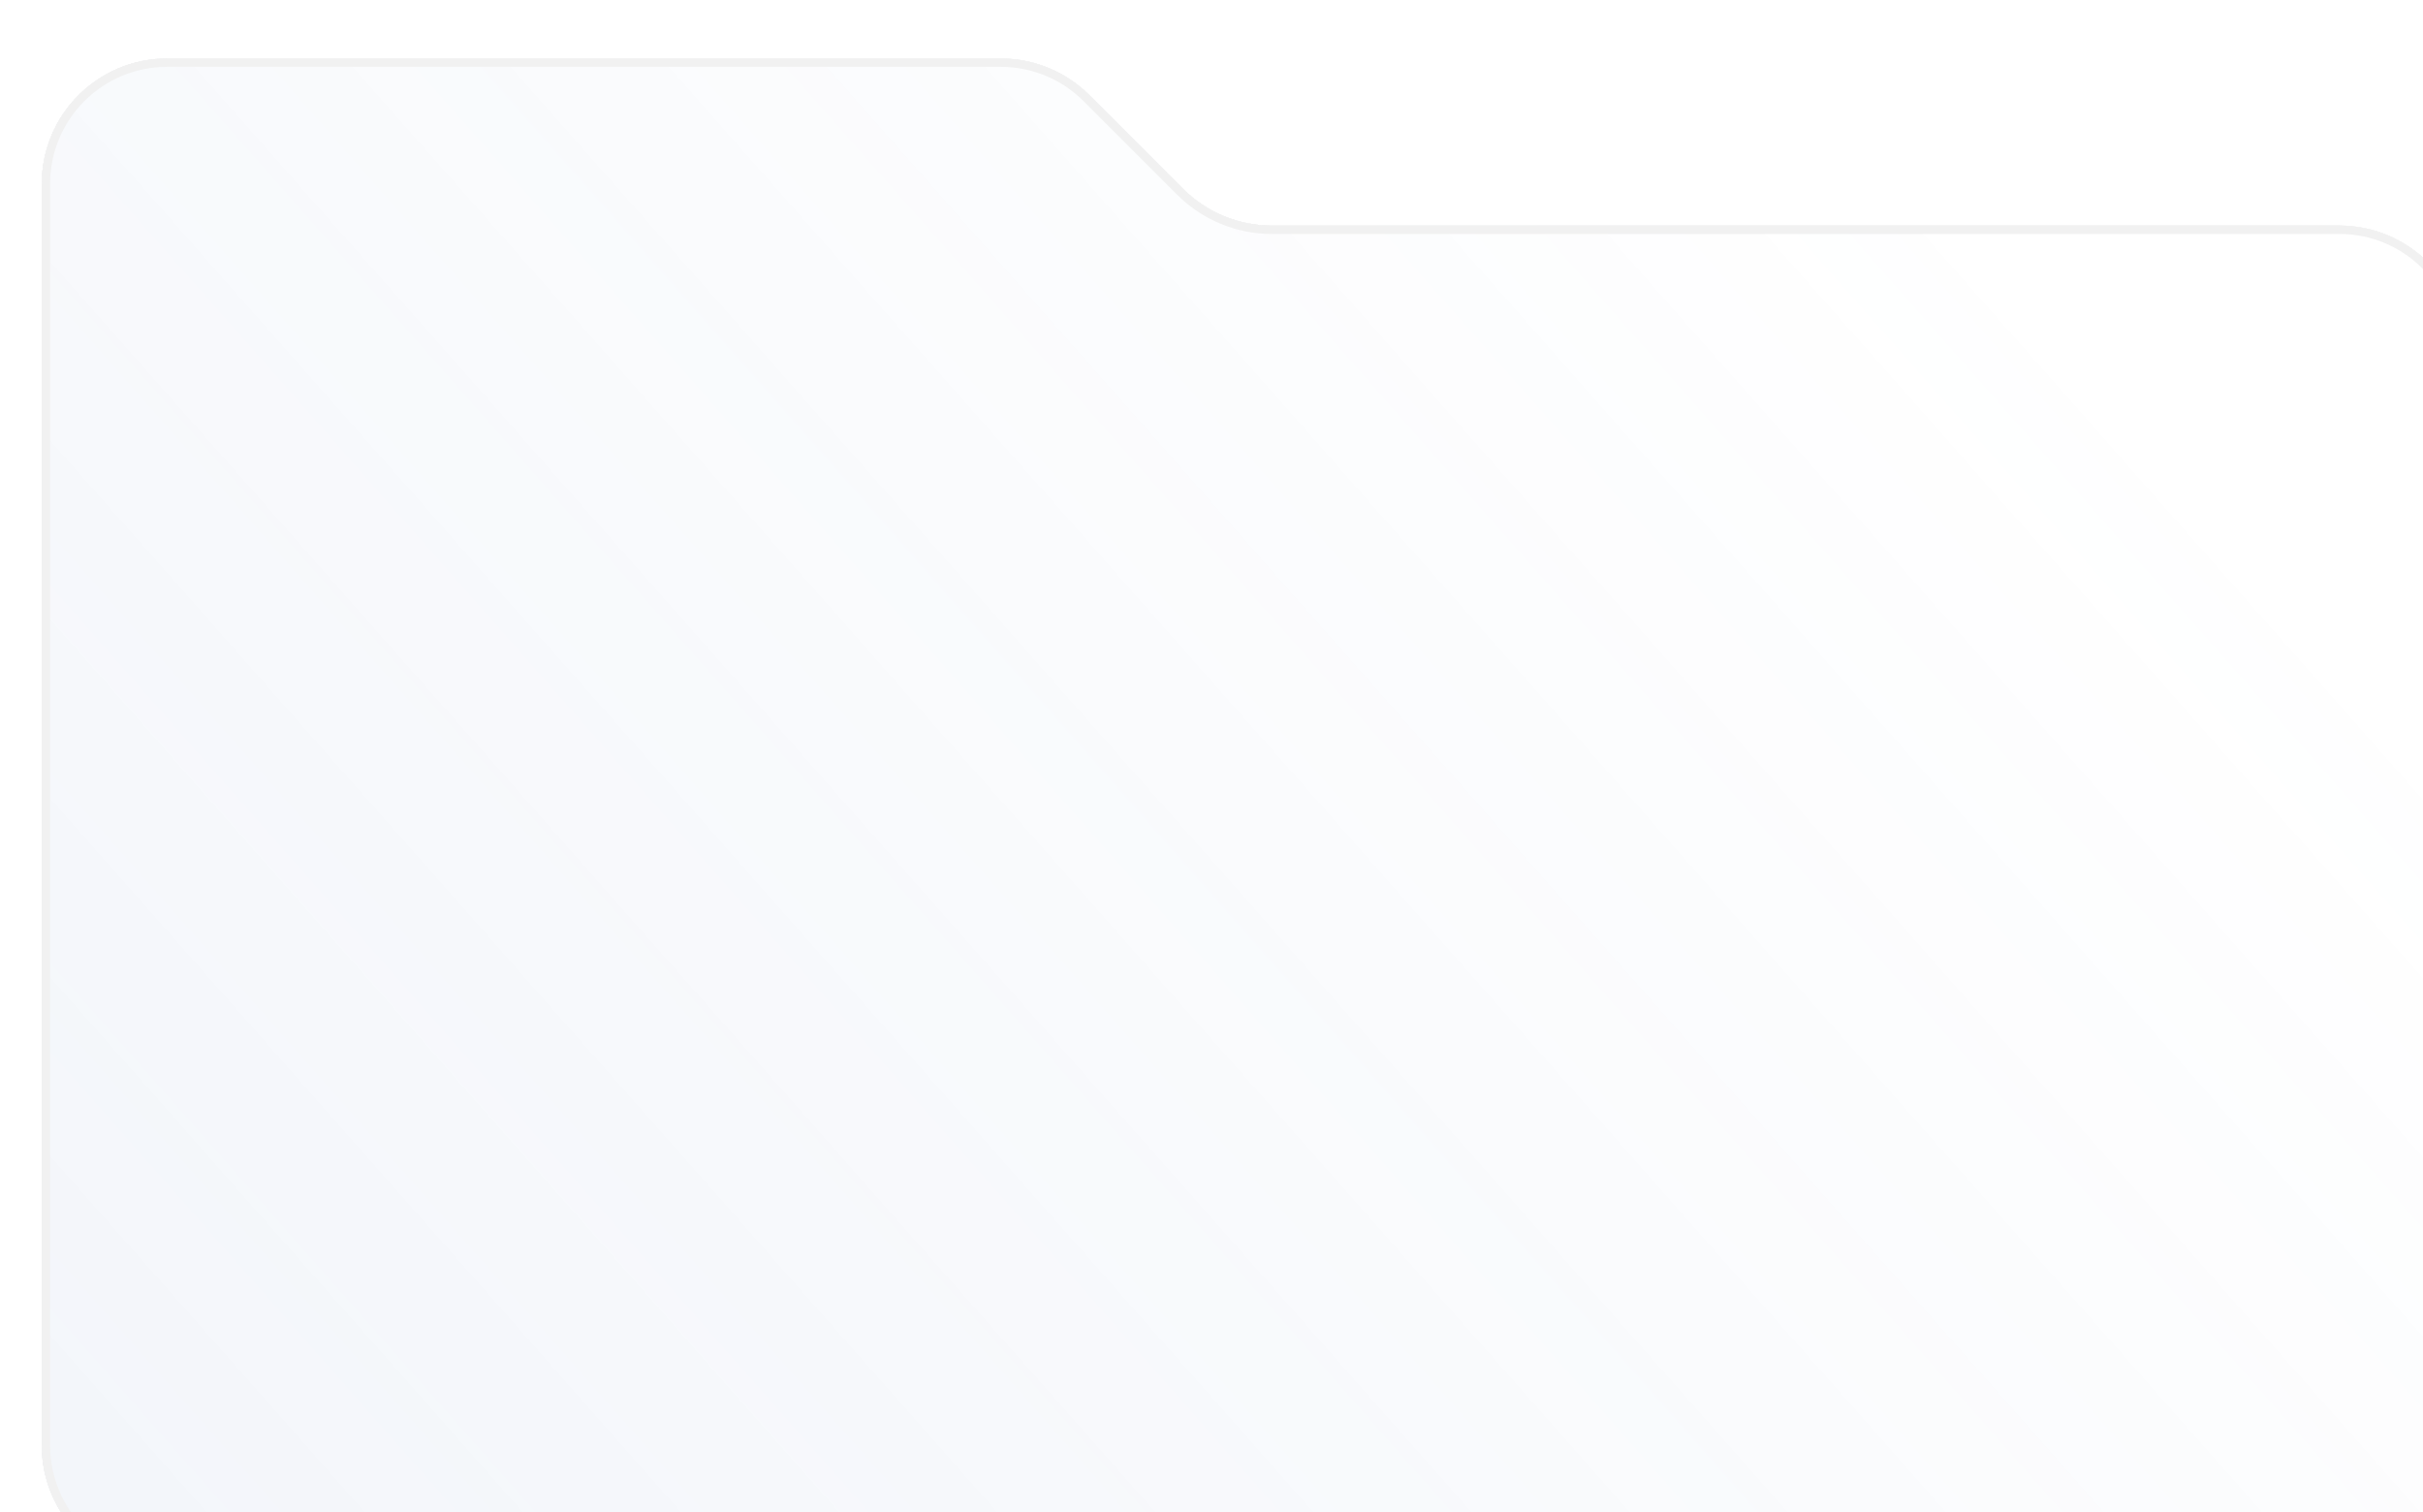 <?xml version="1.0" encoding="UTF-8"?> <svg xmlns="http://www.w3.org/2000/svg" viewBox="0 0 290 181" fill="none"><g filter="url(#filter0_in_10146_378)"><path d="M0 15C0 6.716 6.716 0 15 0H114.787C118.765 0 122.58 1.58 125.394 4.393L136.607 15.607C139.42 18.42 143.235 20 147.213 20H275C283.285 20 290 26.716 290 35V166C290 174.284 283.285 181 275 181H15C6.716 181 0 174.284 0 166V15Z" fill="#D9D9D9"></path><path d="M0 15C0 6.716 6.716 0 15 0H114.787C118.765 0 122.58 1.58 125.394 4.393L136.607 15.607C139.42 18.42 143.235 20 147.213 20H275C283.285 20 290 26.716 290 35V166C290 174.284 283.285 181 275 181H15C6.716 181 0 174.284 0 166V15Z" fill="white"></path><path d="M0 15C0 6.716 6.716 0 15 0H114.787C118.765 0 122.58 1.58 125.394 4.393L136.607 15.607C139.42 18.42 143.235 20 147.213 20H275C283.285 20 290 26.716 290 35V166C290 174.284 283.285 181 275 181H15C6.716 181 0 174.284 0 166V15Z" fill="url(#paint0_linear_10146_378)" fill-opacity="0.2"></path><path d="M15 0.5H114.787C118.633 0.5 122.321 2.028 125.04 4.747L136.253 15.96C139.16 18.867 143.102 20.5 147.213 20.5H275C283.007 20.5 289.5 26.992 289.5 35V166C289.5 174.008 283.007 180.5 275 180.5H15C6.992 180.5 0.5 174.008 0.5 166V15C0.5 6.992 6.992 0.5 15 0.5Z" stroke="#F1F1F1"></path></g><defs><filter id="filter0_in_10146_378" x="0" y="0" width="295" height="188" filterUnits="userSpaceOnUse" color-interpolation-filters="sRGB"><feFlood flood-opacity="0" result="BackgroundImageFix"></feFlood><feBlend mode="normal" in="SourceGraphic" in2="BackgroundImageFix" result="shape"></feBlend><feColorMatrix in="SourceAlpha" type="matrix" values="0 0 0 0 0 0 0 0 0 0 0 0 0 0 0 0 0 0 127 0" result="hardAlpha"></feColorMatrix><feOffset dx="5" dy="7"></feOffset><feGaussianBlur stdDeviation="5"></feGaussianBlur><feComposite in2="hardAlpha" operator="arithmetic" k2="-1" k3="1"></feComposite><feColorMatrix type="matrix" values="0 0 0 0 0 0 0 0 0 0 0 0 0 0 0 0 0 0 0.15 0"></feColorMatrix><feBlend mode="normal" in2="shape" result="effect1_innerShadow_10146_378"></feBlend><feTurbulence type="fractalNoise" baseFrequency="1 1" stitchTiles="stitch" numOctaves="3" result="noise" seed="9855"></feTurbulence><feColorMatrix in="noise" type="luminanceToAlpha" result="alphaNoise"></feColorMatrix><feComponentTransfer in="alphaNoise" result="coloredNoise1"><feFuncA type="discrete"></feFuncA></feComponentTransfer><feComposite operator="in" in2="effect1_innerShadow_10146_378" in="coloredNoise1" result="noise1Clipped"></feComposite><feFlood flood-color="rgba(255, 255, 255, 0.07)" result="color1Flood"></feFlood><feComposite operator="in" in2="noise1Clipped" in="color1Flood" result="color1"></feComposite><feMerge result="effect2_noise_10146_378"><feMergeNode in="effect1_innerShadow_10146_378"></feMergeNode><feMergeNode in="color1"></feMergeNode></feMerge></filter><linearGradient id="paint0_linear_10146_378" x1="1160" y1="80" x2="127.723" y2="992.183" gradientUnits="userSpaceOnUse"><stop offset="0.475" stop-color="#6284BF" stop-opacity="0"></stop><stop offset="1" stop-color="#6284BF"></stop></linearGradient></defs></svg> 
